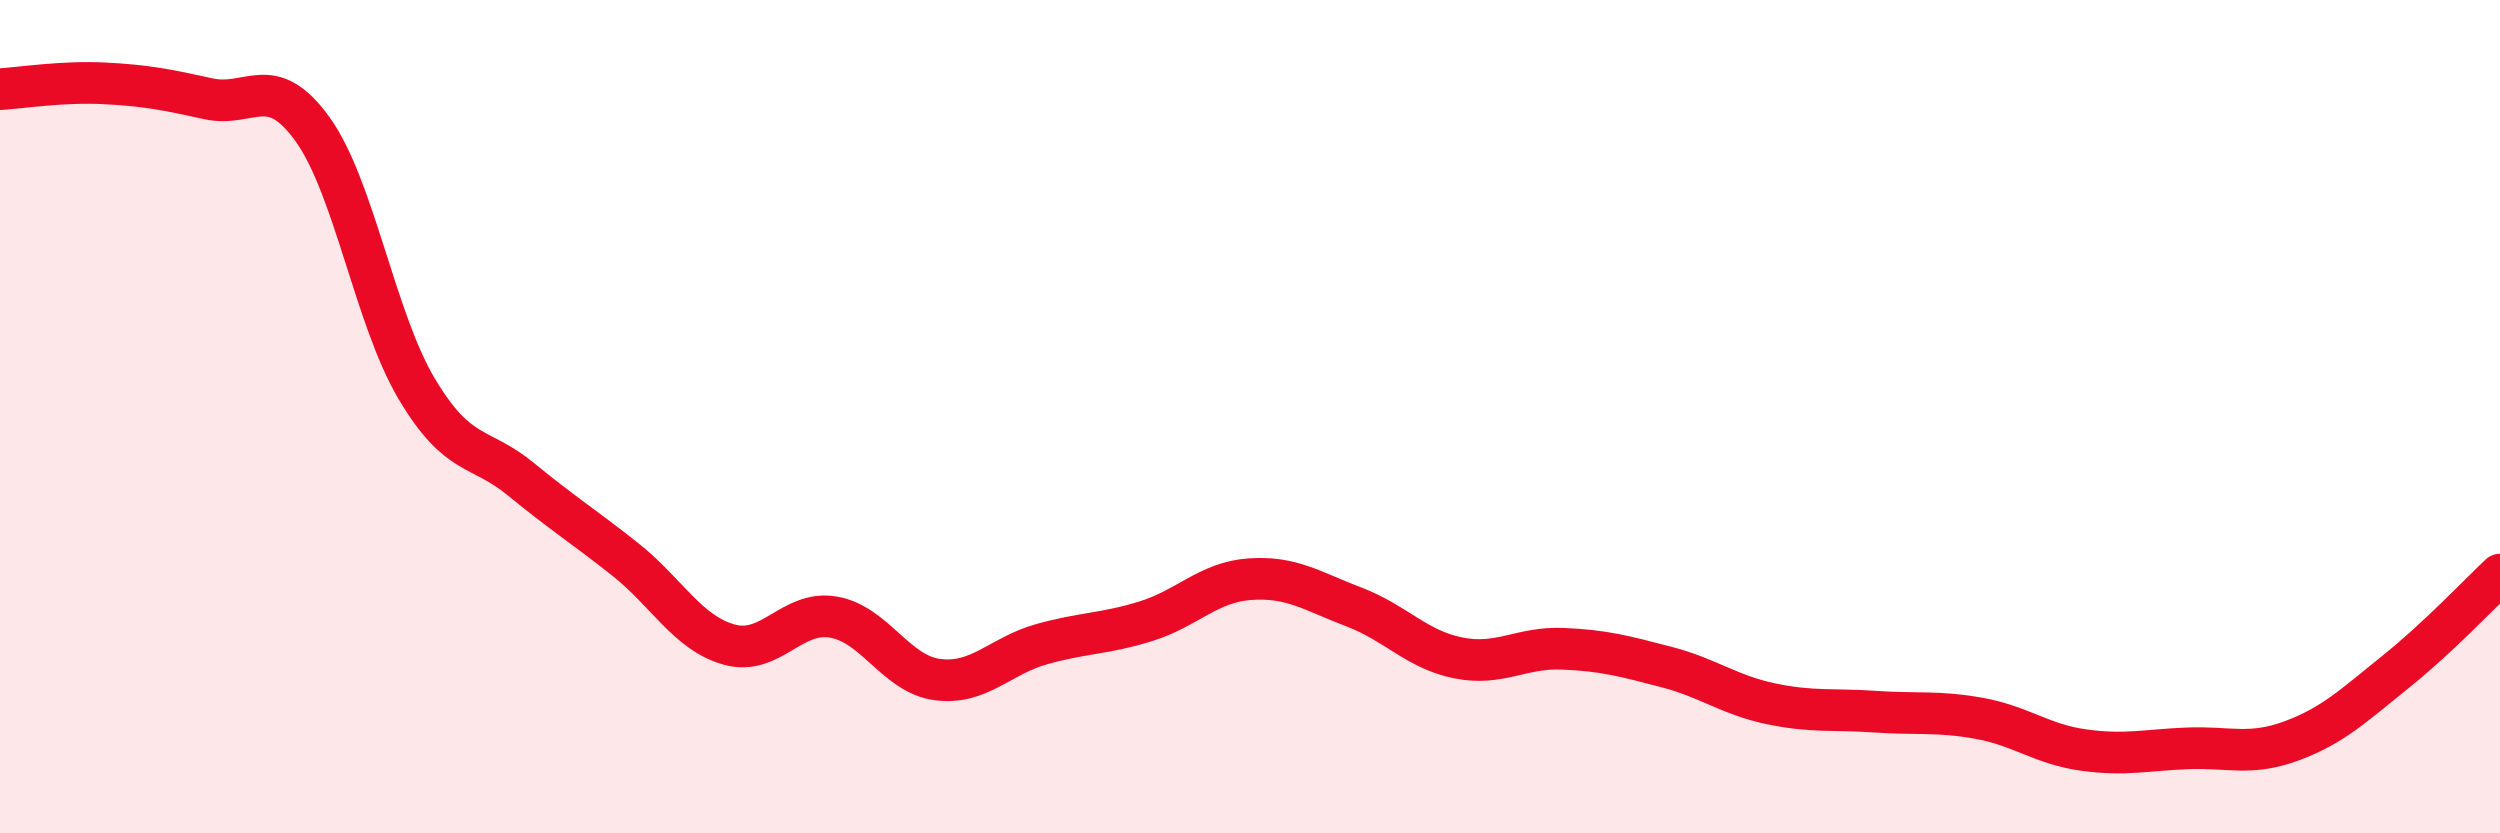 
    <svg width="60" height="20" viewBox="0 0 60 20" xmlns="http://www.w3.org/2000/svg">
      <path
        d="M 0,2.14 C 0.5,2.11 1.5,1.95 2.5,2 C 3.5,2.05 4,2.15 5,2.37 C 6,2.59 6.5,1.71 7.5,3.1 C 8.5,4.49 9,7.65 10,9.33 C 11,11.01 11.5,10.68 12.5,11.5 C 13.5,12.32 14,12.63 15,13.42 C 16,14.21 16.5,15.19 17.5,15.47 C 18.5,15.75 19,14.64 20,14.81 C 21,14.98 21.5,16.18 22.5,16.31 C 23.5,16.44 24,15.74 25,15.46 C 26,15.18 26.5,15.22 27.5,14.91 C 28.5,14.6 29,13.97 30,13.9 C 31,13.83 31.5,14.19 32.5,14.57 C 33.5,14.95 34,15.59 35,15.79 C 36,15.99 36.5,15.53 37.5,15.57 C 38.5,15.61 39,15.75 40,16.01 C 41,16.27 41.5,16.68 42.5,16.89 C 43.5,17.1 44,17.01 45,17.08 C 46,17.15 46.5,17.06 47.5,17.24 C 48.5,17.42 49,17.86 50,18 C 51,18.14 51.5,18 52.5,17.96 C 53.5,17.92 54,18.15 55,17.78 C 56,17.41 56.5,16.92 57.5,16.12 C 58.5,15.32 59.5,14.26 60,13.79L60 20L0 20Z"
        fill="#EB0A25"
        opacity="0.1"
        stroke-linecap="round"
        stroke-linejoin="round"
      />
      <path
        d="M 0,2.14 C 0.5,2.11 1.5,1.95 2.5,2 C 3.5,2.05 4,2.15 5,2.37 C 6,2.59 6.5,1.71 7.5,3.1 C 8.5,4.49 9,7.65 10,9.33 C 11,11.01 11.5,10.68 12.5,11.5 C 13.5,12.32 14,12.63 15,13.42 C 16,14.21 16.5,15.19 17.5,15.47 C 18.5,15.75 19,14.64 20,14.81 C 21,14.98 21.5,16.18 22.5,16.31 C 23.5,16.44 24,15.74 25,15.46 C 26,15.18 26.5,15.22 27.5,14.91 C 28.5,14.6 29,13.97 30,13.9 C 31,13.83 31.5,14.19 32.5,14.57 C 33.5,14.95 34,15.59 35,15.79 C 36,15.99 36.5,15.53 37.5,15.57 C 38.5,15.61 39,15.75 40,16.01 C 41,16.27 41.5,16.68 42.5,16.89 C 43.5,17.1 44,17.01 45,17.08 C 46,17.15 46.5,17.06 47.5,17.24 C 48.5,17.42 49,17.86 50,18 C 51,18.14 51.5,18 52.5,17.96 C 53.5,17.92 54,18.15 55,17.78 C 56,17.41 56.5,16.92 57.5,16.12 C 58.5,15.32 59.5,14.26 60,13.79"
        stroke="#EB0A25"
        stroke-width="1"
        fill="none"
        stroke-linecap="round"
        stroke-linejoin="round"
      />
    </svg>
  